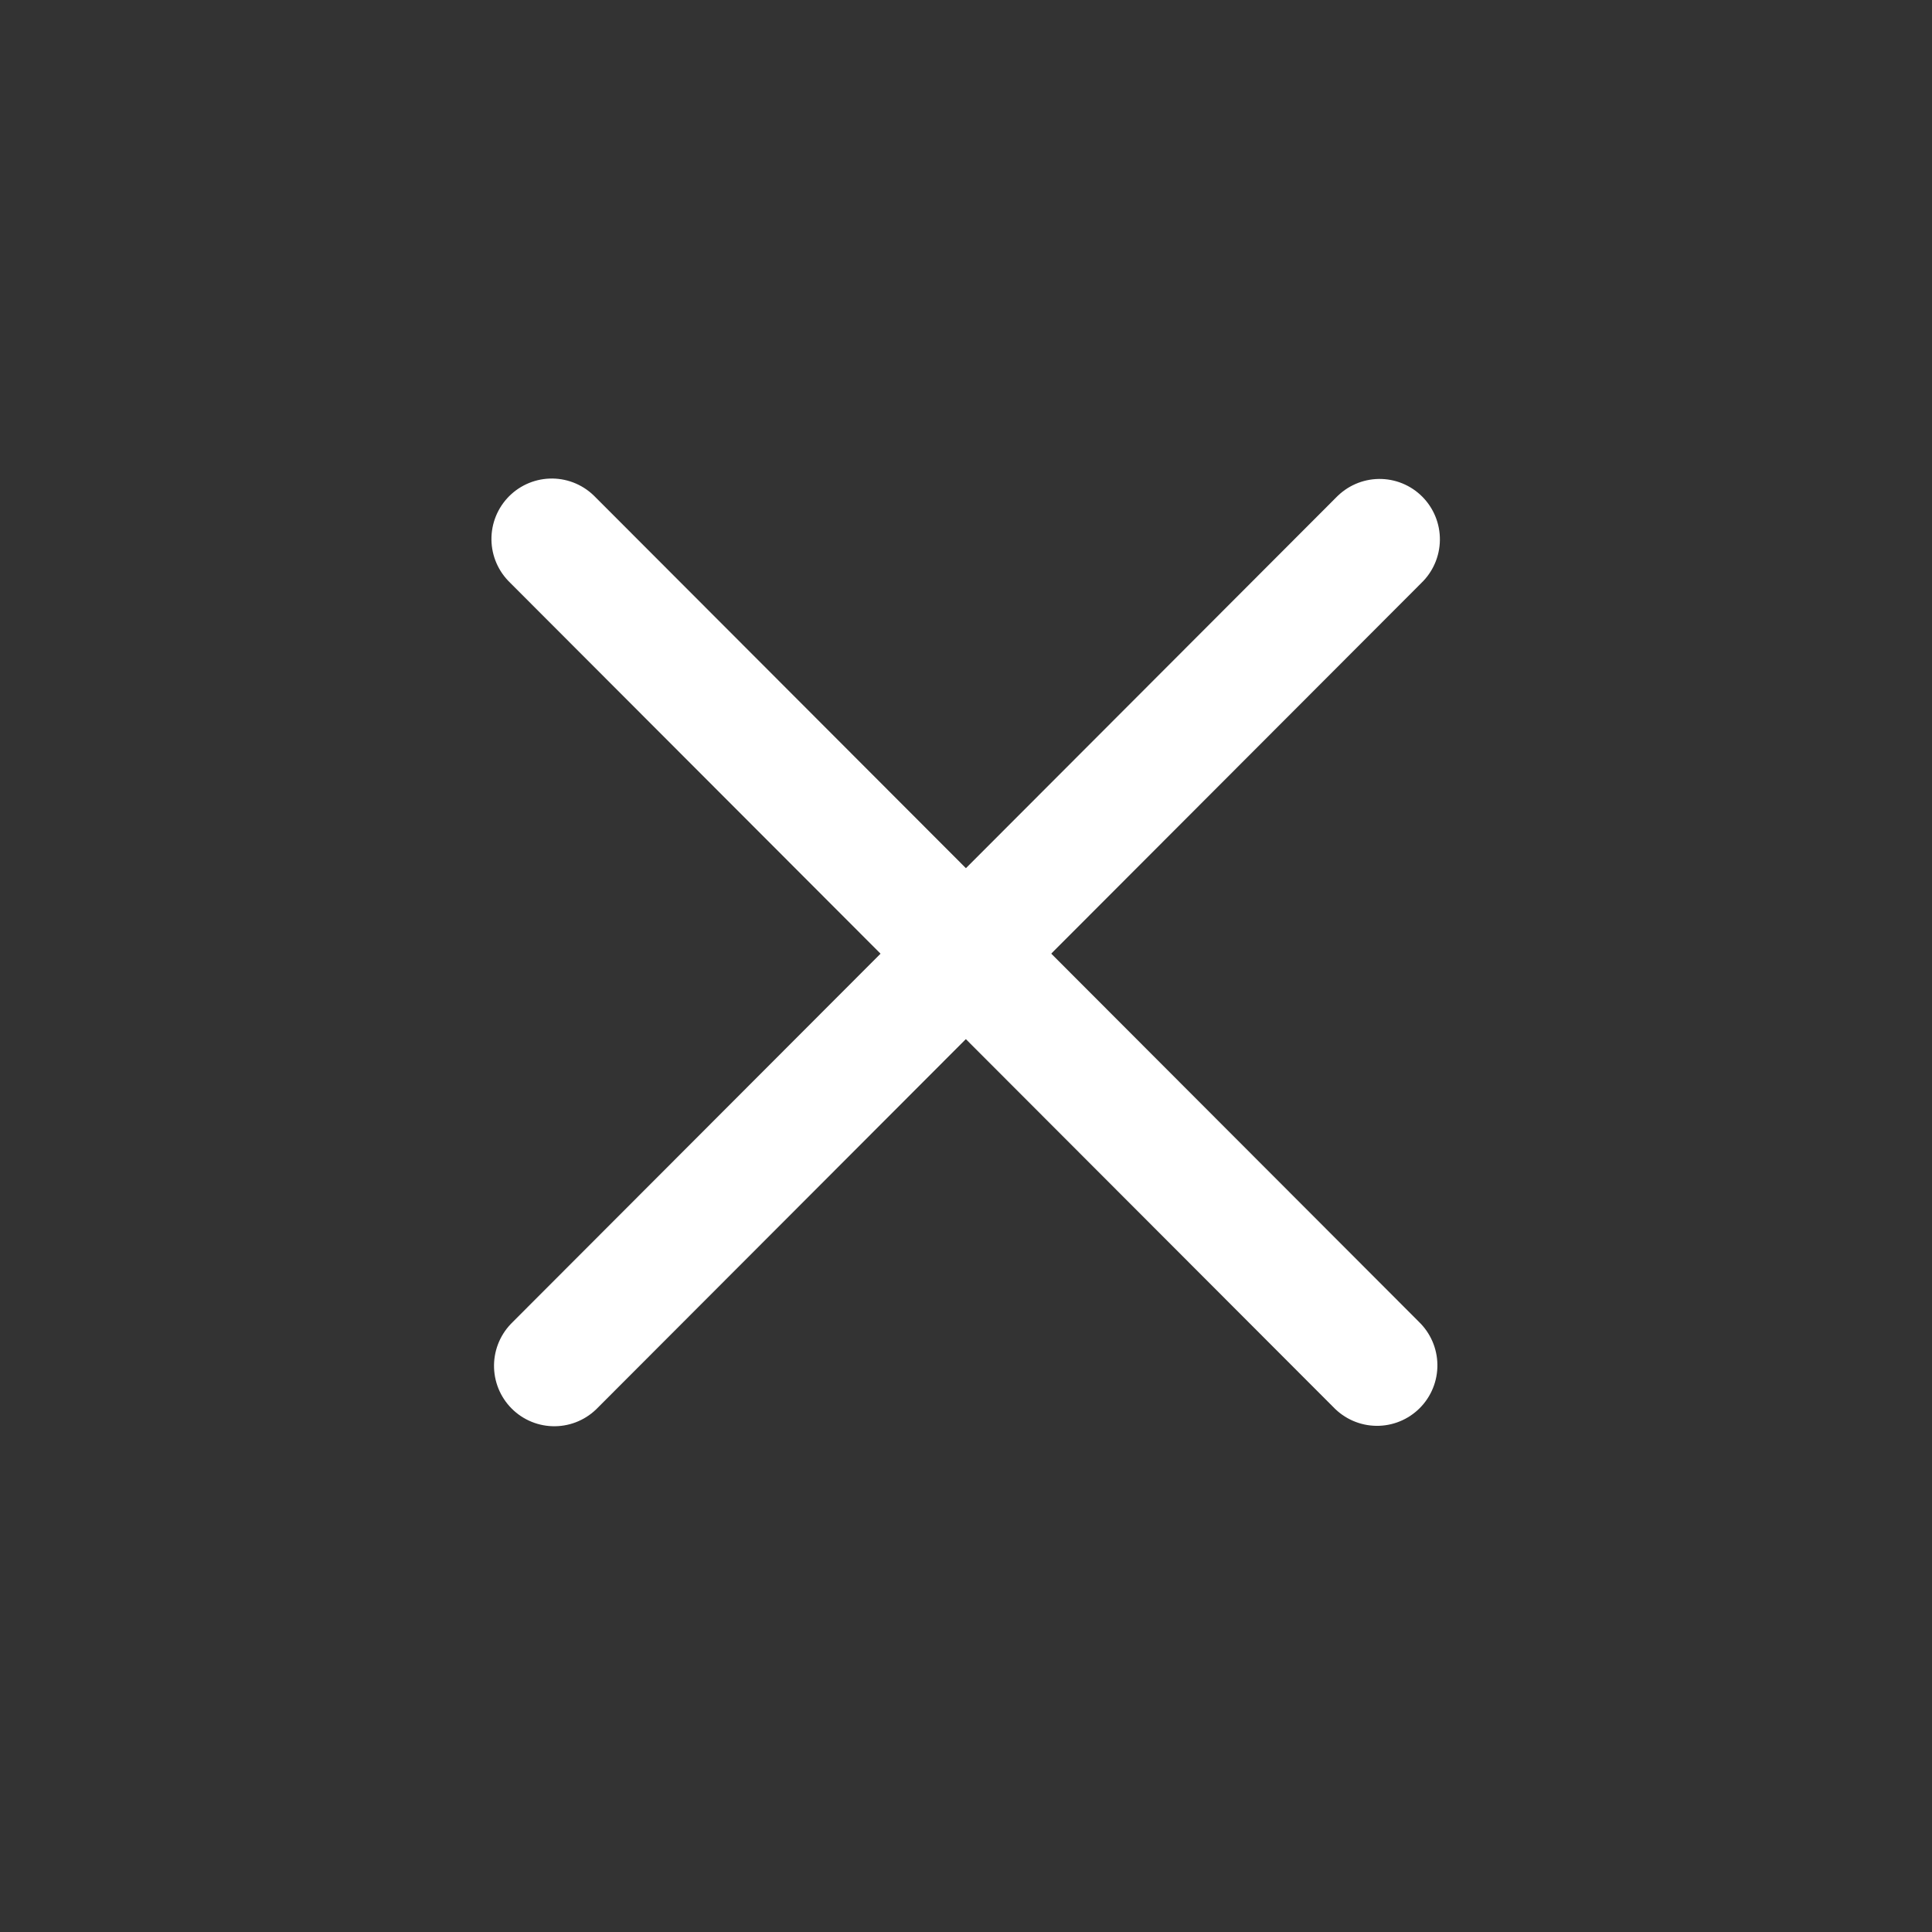 <svg width="32" height="32" viewBox="0 0 32 32" fill="none" xmlns="http://www.w3.org/2000/svg">
<rect x="0" y="0" width="32" height="32" fill="#333333" stroke="none"/>
<line x1="1" y1="-1" x2="20.333" y2="-1" transform="matrix(-0.707 0.708 -0.706 -0.708 22.851 7.518)" stroke="white" stroke-width="2" stroke-linecap="round"/>
<line x1="1" y1="-1" x2="20.333" y2="-1" transform="matrix(-0.707 -0.708 0.707 -0.708 24.222 22.615)" stroke="white" stroke-width="2" stroke-linecap="round"/>
</svg>
